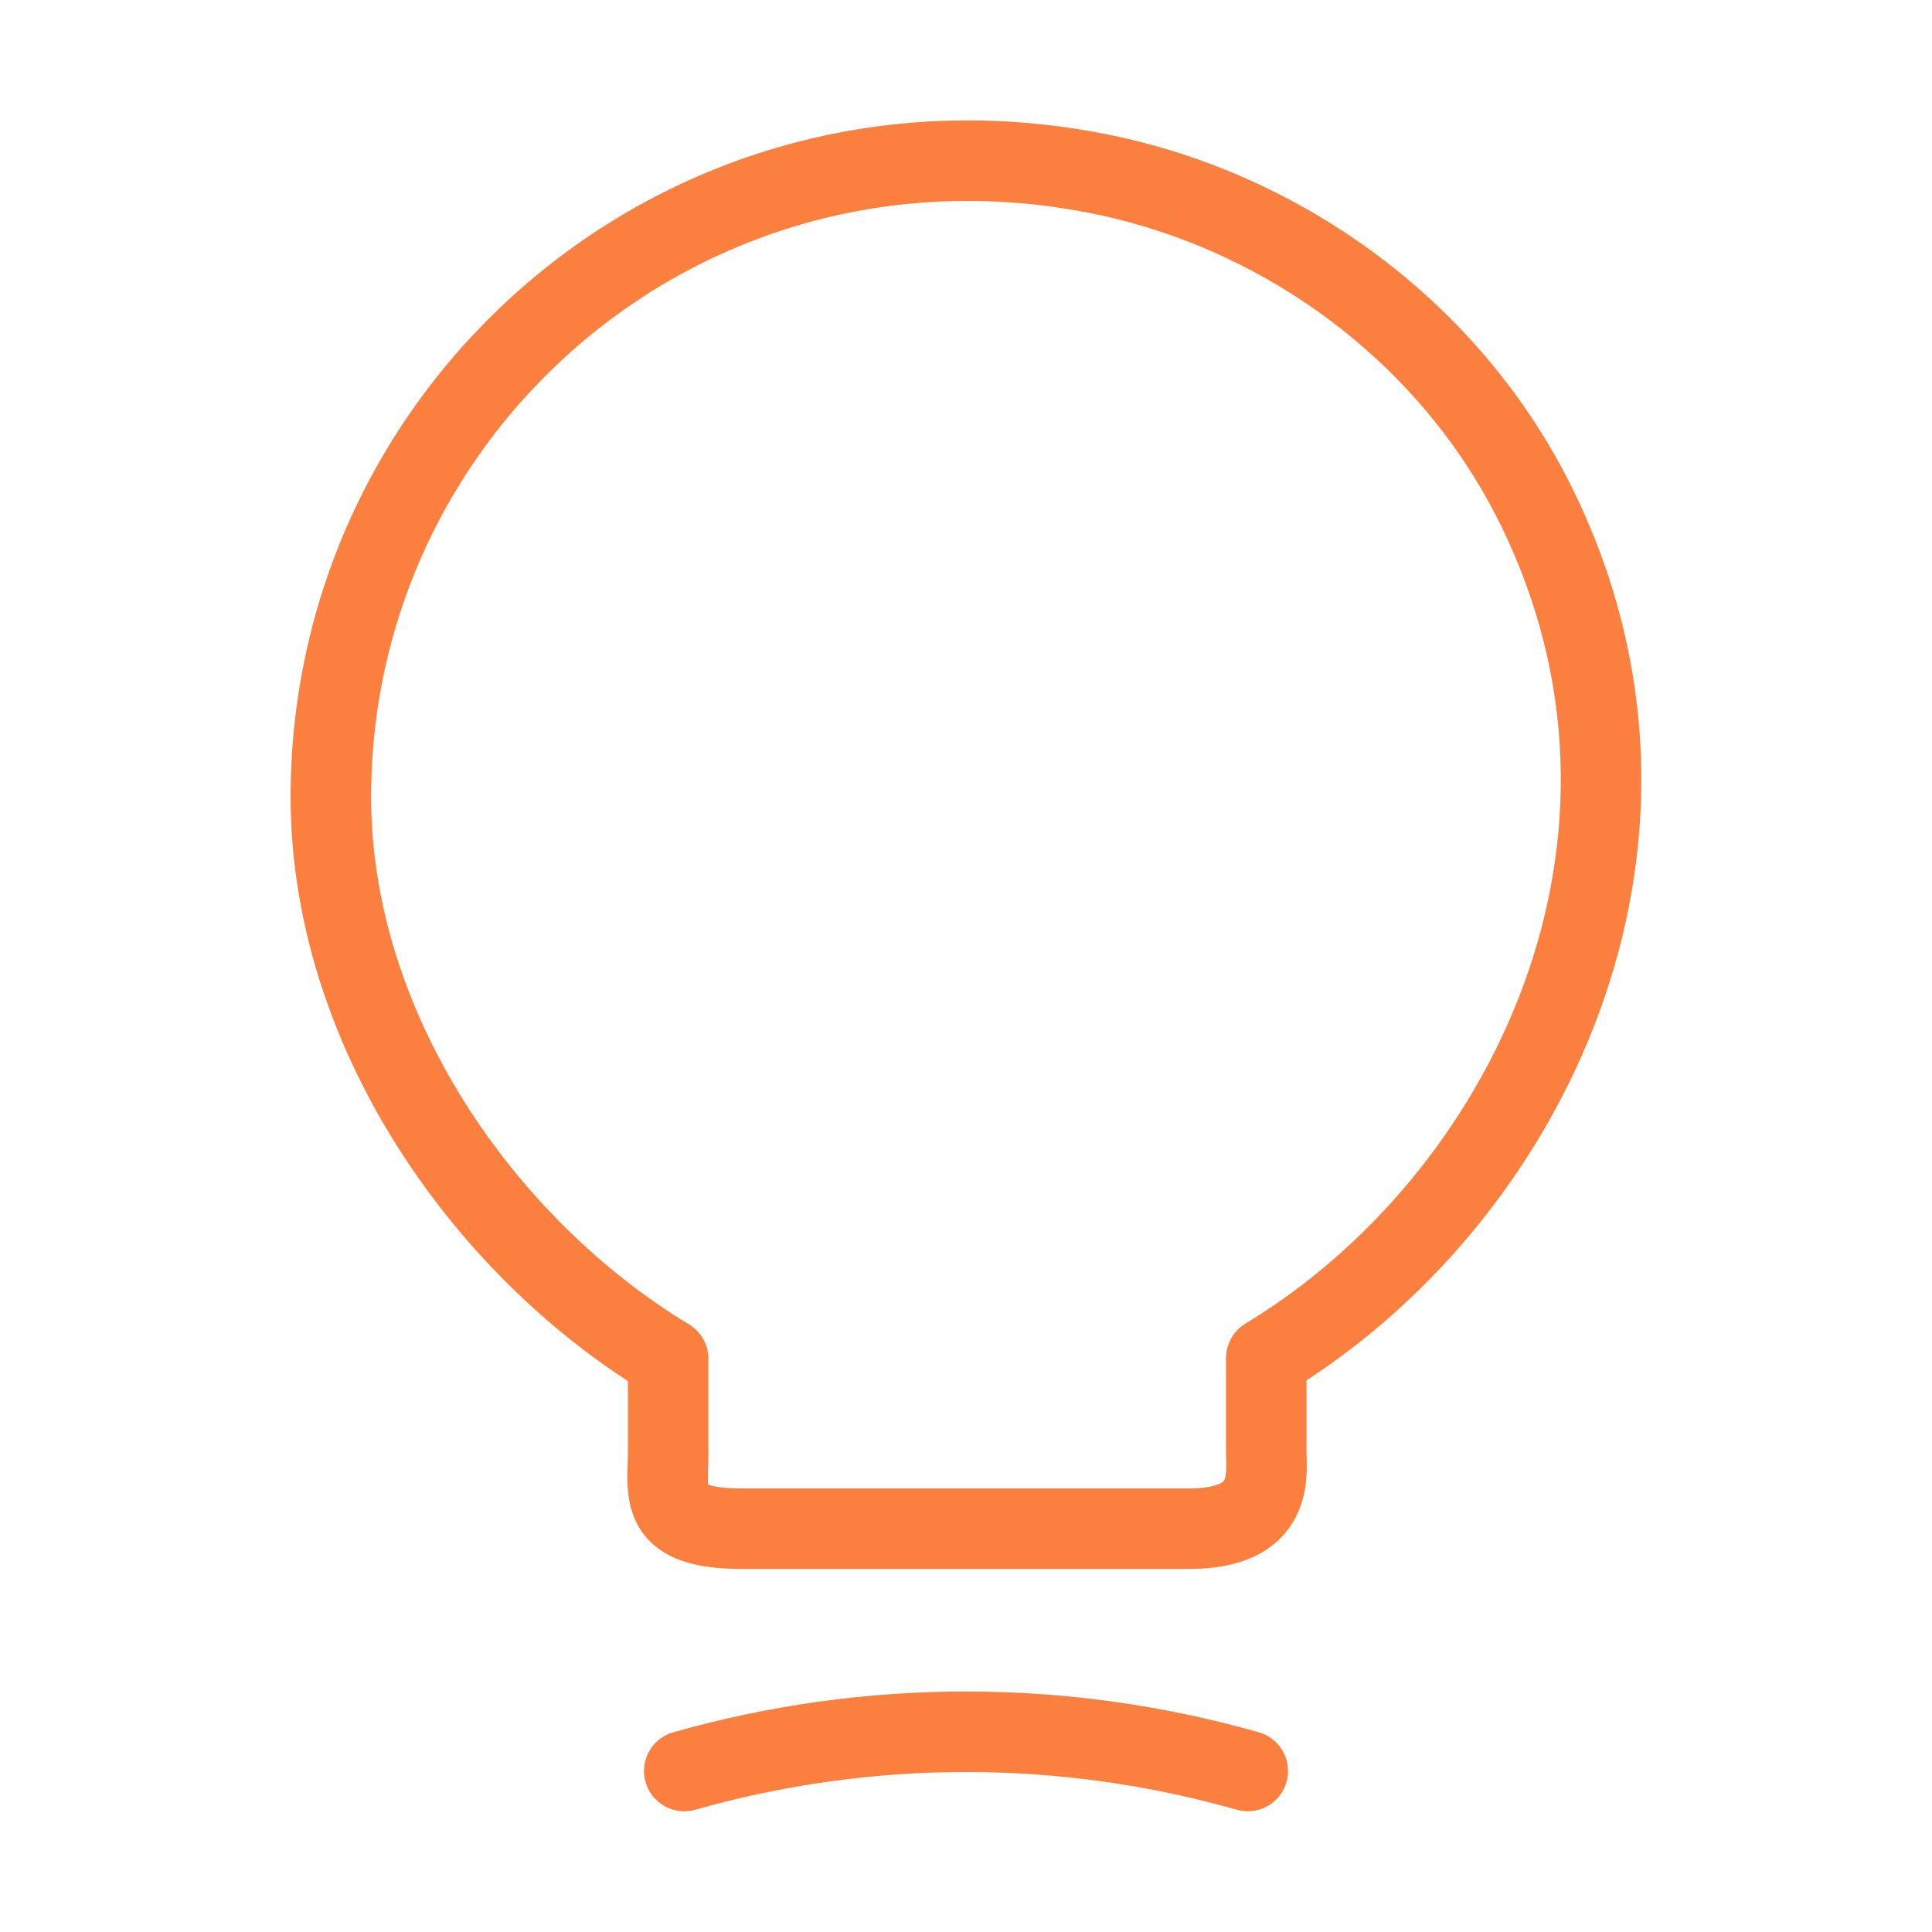 <?xml version="1.0" encoding="UTF-8"?>
<svg xmlns="http://www.w3.org/2000/svg" width="36" height="36" viewBox="0 0 36 36" fill="none">
  <path d="M12.45 27.06V25.32C9 23.235 6.165 19.17 6.165 14.85C6.165 7.425 12.99 1.605 20.7 3.285C24.09 4.035 27.06 6.285 28.605 9.39C31.74 15.69 28.44 22.38 23.595 25.305V27.045C23.595 27.48 23.76 28.485 22.155 28.485H13.89C12.24 28.5 12.45 27.855 12.45 27.06Z" stroke="#FB7F3E" stroke-width="1.5" stroke-linecap="round" stroke-linejoin="round"></path>
  <path d="M12.75 33C16.185 32.025 19.815 32.025 23.25 33" stroke="#FB7F3E" stroke-width="1.5" stroke-linecap="round" stroke-linejoin="round"></path>
</svg>
